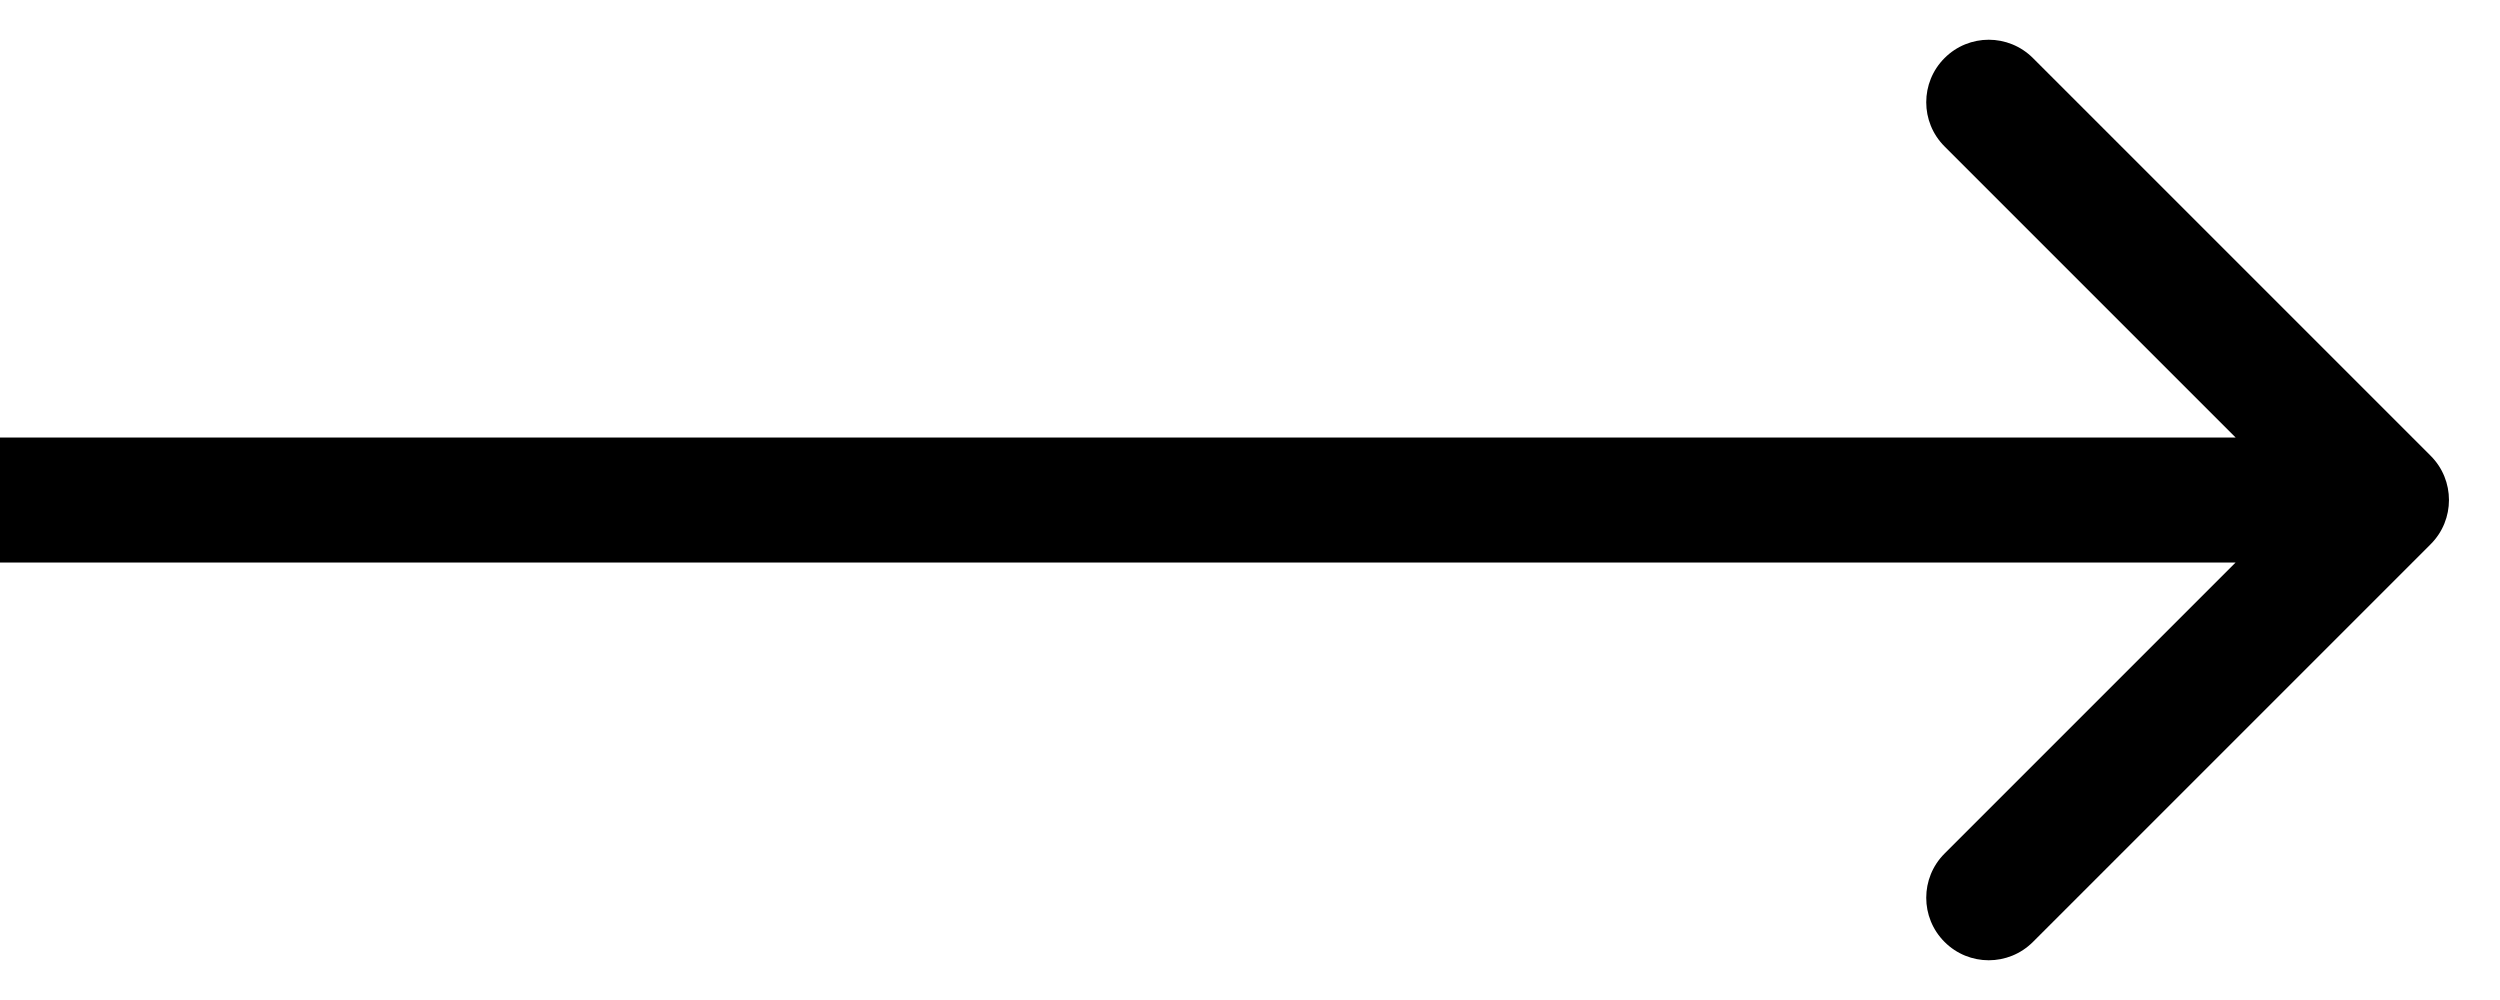 <svg width="40" height="16" viewBox="0 0 40 16" fill="none" xmlns="http://www.w3.org/2000/svg">
<path d="M38.891 8.707C39.281 8.317 39.281 7.683 38.891 7.293L32.527 0.929C32.136 0.538 31.503 0.538 31.113 0.929C30.722 1.319 30.722 1.953 31.113 2.343L36.77 8L31.113 13.657C30.722 14.047 30.722 14.681 31.113 15.071C31.503 15.462 32.136 15.462 32.527 15.071L38.891 8.707ZM0 8L0 9L38.184 9V8V7L0 7L0 8Z" fill="black"/>
</svg>
